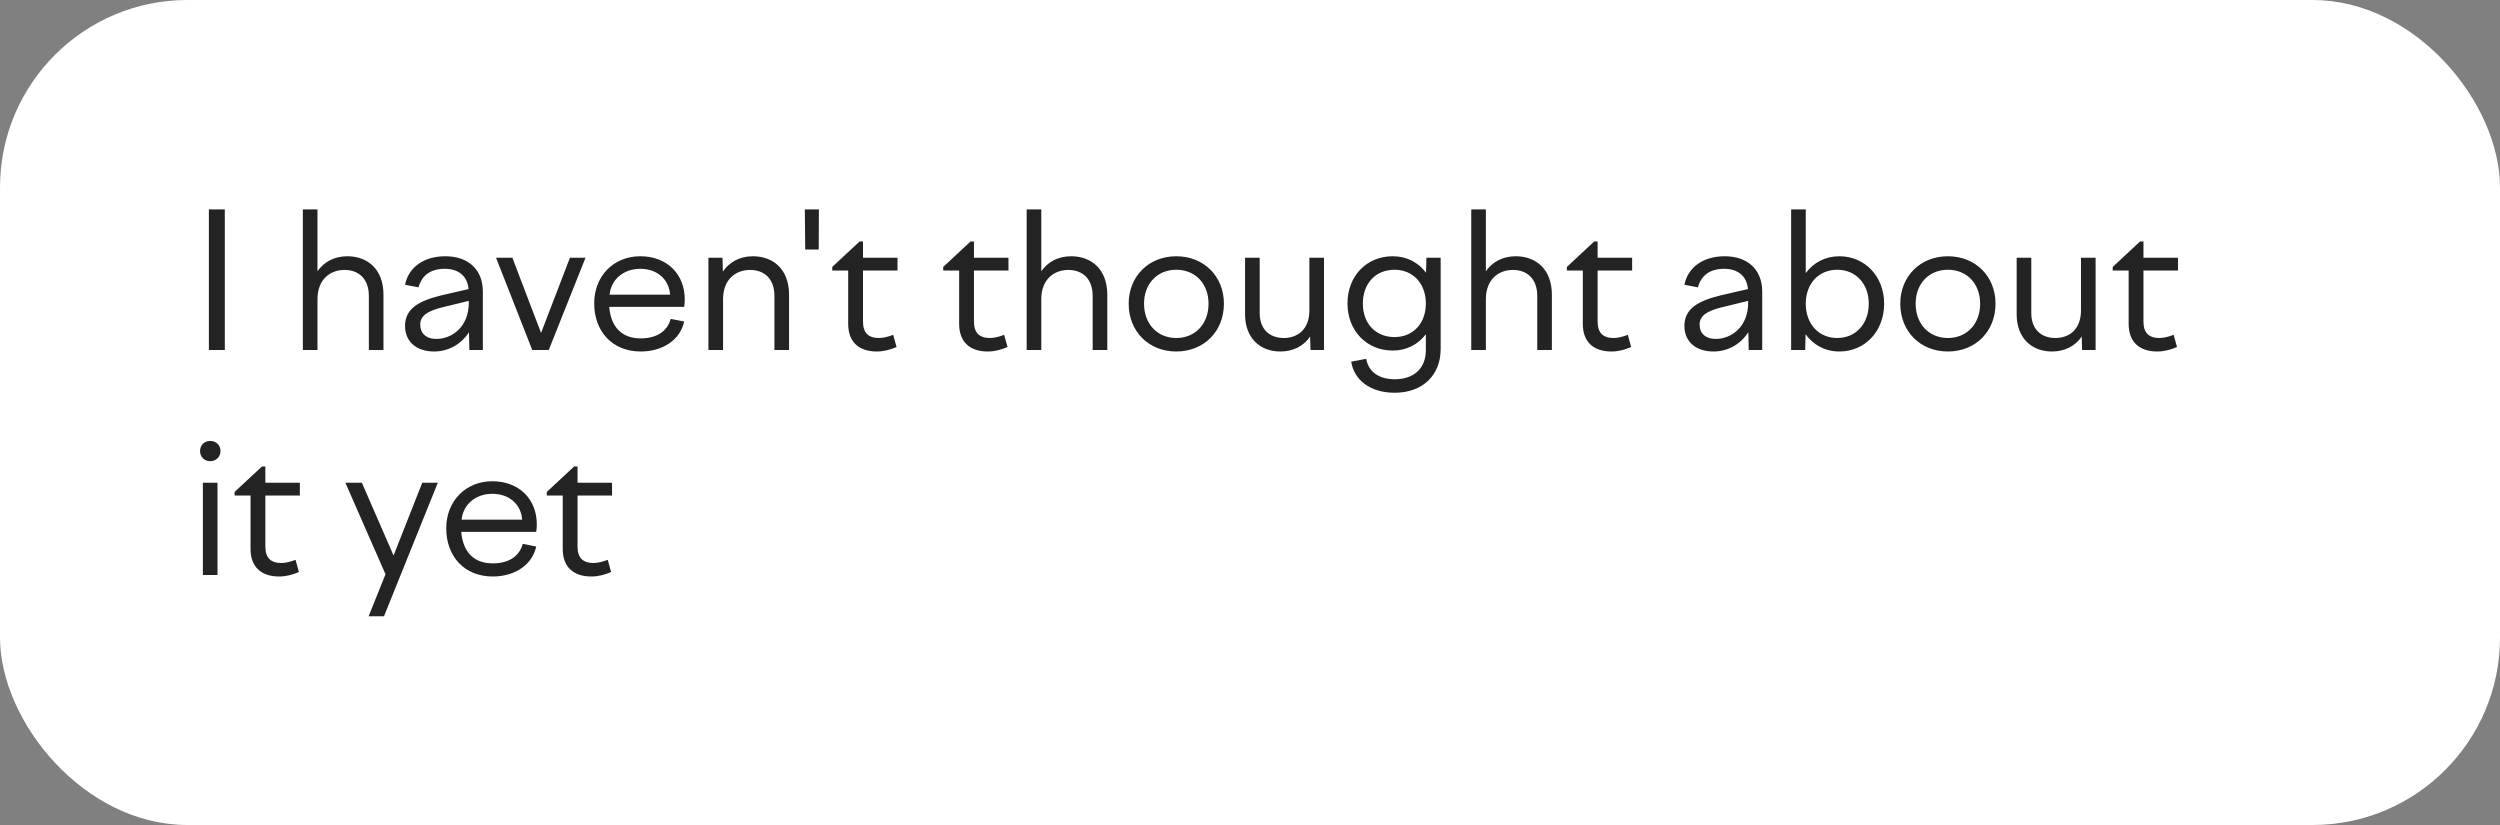 <?xml version="1.0" encoding="UTF-8"?> <svg xmlns="http://www.w3.org/2000/svg" width="200" height="66" viewBox="0 0 200 66" fill="none"><rect x="0" y="0" width="200" height="66" fill="#808080" stroke="none"/> <rect width="200" height="66" rx="15" fill="white"></rect> <path d="M16.71 28V16.75H17.985V28H16.71ZM24.228 28V16.75H25.398V21.7C25.893 20.98 26.718 20.5 27.783 20.5C29.403 20.5 30.678 21.535 30.678 23.575V28H29.508V23.68C29.508 22.285 28.683 21.595 27.558 21.595C26.403 21.595 25.398 22.36 25.398 23.935V28H24.228ZM37.548 28L37.518 26.575C36.903 27.535 35.883 28.12 34.728 28.12C33.333 28.12 32.403 27.34 32.403 26.08C32.403 24.655 33.558 24.055 35.343 23.62L37.488 23.125C37.383 22.045 36.648 21.505 35.583 21.505C34.473 21.505 33.753 22 33.483 22.99L32.403 22.78C32.688 21.37 33.918 20.5 35.628 20.5C37.473 20.5 38.628 21.58 38.628 23.32V28H37.548ZM33.618 25.975C33.618 26.65 34.083 27.115 34.893 27.115C36.213 27.115 37.503 26.095 37.503 24.235V24.07L35.343 24.595C34.233 24.88 33.618 25.24 33.618 25.975ZM42.58 28L39.685 20.62H40.99L43.285 26.635L45.595 20.62H46.84L43.9 28H42.58ZM47.535 24.265C47.535 22.09 49.08 20.5 51.225 20.5C53.34 20.5 54.78 21.91 54.78 23.95C54.78 24.145 54.765 24.355 54.735 24.55H48.735C48.885 26.245 49.815 27.07 51.255 27.07C52.575 27.07 53.4 26.47 53.655 25.51L54.735 25.72C54.42 27.175 53.04 28.12 51.255 28.12C48.975 28.12 47.535 26.5 47.535 24.265ZM51.225 21.505C49.875 21.505 48.885 22.36 48.765 23.575H53.61C53.52 22.345 52.575 21.505 51.225 21.505ZM56.674 28V20.62H57.799L57.829 21.73C58.324 20.995 59.149 20.5 60.229 20.5C61.849 20.5 63.124 21.535 63.124 23.575V28H61.954V23.68C61.954 22.285 61.129 21.595 60.004 21.595C58.849 21.595 57.844 22.36 57.844 23.935V28H56.674ZM64.417 19.96L64.387 16.75H65.512L65.497 19.96H64.417ZM66.58 21.355L68.77 19.315H69.04V20.62H71.8V21.64H69.04V25.72C69.04 26.635 69.475 27.04 70.33 27.04C70.69 27.04 71.11 26.92 71.455 26.785L71.725 27.76C71.26 27.97 70.69 28.12 70.15 28.12C68.68 28.12 67.855 27.325 67.855 25.915V21.64H66.58V21.355ZM75.457 21.355L77.647 19.315H77.917V20.62H80.677V21.64H77.917V25.72C77.917 26.635 78.352 27.04 79.207 27.04C79.567 27.04 79.987 26.92 80.332 26.785L80.602 27.76C80.137 27.97 79.567 28.12 79.027 28.12C77.557 28.12 76.732 27.325 76.732 25.915V21.64H75.457V21.355ZM82.133 28V16.75H83.303V21.7C83.798 20.98 84.623 20.5 85.688 20.5C87.308 20.5 88.583 21.535 88.583 23.575V28H87.413V23.68C87.413 22.285 86.588 21.595 85.463 21.595C84.308 21.595 83.303 22.36 83.303 23.935V28H82.133ZM94.103 20.5C96.308 20.5 97.913 22.105 97.913 24.295C97.913 26.515 96.308 28.12 94.103 28.12C91.898 28.12 90.293 26.515 90.293 24.295C90.293 22.105 91.898 20.5 94.103 20.5ZM94.103 21.58C92.588 21.58 91.523 22.69 91.523 24.295C91.523 25.915 92.588 27.04 94.103 27.04C95.618 27.04 96.683 25.915 96.683 24.295C96.683 22.69 95.618 21.58 94.103 21.58ZM100.775 20.62V25.045C100.775 26.32 101.54 27.04 102.71 27.04C103.76 27.04 104.75 26.395 104.75 24.835V20.62H105.92V28H104.84L104.81 26.92C104.285 27.7 103.43 28.12 102.425 28.12C100.805 28.12 99.605 27.04 99.605 25.15V20.62H100.775ZM107.798 24.28C107.798 22.09 109.313 20.5 111.428 20.5C112.538 20.5 113.468 20.995 114.083 21.82L114.113 20.62H115.253V27.925C115.253 30.04 113.783 31.42 111.578 31.42C109.568 31.42 108.308 30.355 108.098 28.93L109.298 28.705C109.463 29.695 110.258 30.34 111.578 30.34C113.048 30.34 114.068 29.53 114.068 28V26.74C113.453 27.55 112.523 28.045 111.428 28.045C109.313 28.045 107.798 26.44 107.798 24.28ZM109.028 24.28C109.028 25.87 110.033 26.965 111.563 26.965C113.048 26.965 114.068 25.87 114.068 24.28C114.068 22.69 113.048 21.58 111.563 21.58C110.033 21.58 109.028 22.69 109.028 24.28ZM117.7 28V16.75H118.87V21.7C119.365 20.98 120.19 20.5 121.255 20.5C122.875 20.5 124.15 21.535 124.15 23.575V28H122.98V23.68C122.98 22.285 122.155 21.595 121.03 21.595C119.875 21.595 118.87 22.36 118.87 23.935V28H117.7ZM125.35 21.355L127.54 19.315H127.81V20.62H130.57V21.64H127.81V25.72C127.81 26.635 128.245 27.04 129.1 27.04C129.46 27.04 129.88 26.92 130.225 26.785L130.495 27.76C130.03 27.97 129.46 28.12 128.92 28.12C127.45 28.12 126.625 27.325 126.625 25.915V21.64H125.35V21.355ZM139.897 28L139.867 26.575C139.252 27.535 138.232 28.12 137.077 28.12C135.682 28.12 134.752 27.34 134.752 26.08C134.752 24.655 135.907 24.055 137.692 23.62L139.837 23.125C139.732 22.045 138.997 21.505 137.932 21.505C136.822 21.505 136.102 22 135.832 22.99L134.752 22.78C135.037 21.37 136.267 20.5 137.977 20.5C139.822 20.5 140.977 21.58 140.977 23.32V28H139.897ZM135.967 25.975C135.967 26.65 136.432 27.115 137.242 27.115C138.562 27.115 139.852 26.095 139.852 24.235V24.07L137.692 24.595C136.582 24.88 135.967 25.24 135.967 25.975ZM143.291 28V16.75H144.461V21.85C145.076 21.01 146.021 20.5 147.146 20.5C149.186 20.5 150.731 22.105 150.731 24.295C150.731 26.515 149.186 28.12 147.146 28.12C146.021 28.12 145.061 27.595 144.446 26.74L144.416 28H143.291ZM146.981 21.58C145.496 21.58 144.461 22.69 144.461 24.295C144.461 25.915 145.496 27.04 146.981 27.04C148.451 27.04 149.501 25.915 149.501 24.295C149.501 22.69 148.451 21.58 146.981 21.58ZM155.832 20.5C158.037 20.5 159.642 22.105 159.642 24.295C159.642 26.515 158.037 28.12 155.832 28.12C153.627 28.12 152.022 26.515 152.022 24.295C152.022 22.105 153.627 20.5 155.832 20.5ZM155.832 21.58C154.317 21.58 153.252 22.69 153.252 24.295C153.252 25.915 154.317 27.04 155.832 27.04C157.347 27.04 158.412 25.915 158.412 24.295C158.412 22.69 157.347 21.58 155.832 21.58ZM162.503 20.62V25.045C162.503 26.32 163.268 27.04 164.438 27.04C165.488 27.04 166.478 26.395 166.478 24.835V20.62H167.648V28H166.568L166.538 26.92C166.013 27.7 165.158 28.12 164.153 28.12C162.533 28.12 161.333 27.04 161.333 25.15V20.62H162.503ZM169.017 21.355L171.207 19.315H171.477V20.62H174.237V21.64H171.477V25.72C171.477 26.635 171.912 27.04 172.767 27.04C173.127 27.04 173.547 26.92 173.892 26.785L174.162 27.76C173.697 27.97 173.127 28.12 172.587 28.12C171.117 28.12 170.292 27.325 170.292 25.915V21.64H169.017V21.355ZM17.64 36.085C17.64 36.55 17.28 36.895 16.815 36.895C16.35 36.895 16.005 36.55 16.005 36.085C16.005 35.605 16.35 35.275 16.815 35.275C17.28 35.275 17.64 35.605 17.64 36.085ZM16.23 46V38.62H17.4V46H16.23ZM18.768 39.355L20.958 37.315H21.228V38.62H23.988V39.64H21.228V43.72C21.228 44.635 21.663 45.04 22.518 45.04C22.878 45.04 23.298 44.92 23.643 44.785L23.913 45.76C23.448 45.97 22.878 46.12 22.338 46.12C20.868 46.12 20.043 45.325 20.043 43.915V39.64H18.768V39.355ZM27.63 38.62H28.95L31.485 44.44L33.78 38.62H35.025L30.72 49.3H29.49L30.84 45.94L27.63 38.62ZM35.699 42.265C35.699 40.09 37.244 38.5 39.389 38.5C41.504 38.5 42.944 39.91 42.944 41.95C42.944 42.145 42.929 42.355 42.899 42.55H36.899C37.049 44.245 37.979 45.07 39.419 45.07C40.739 45.07 41.564 44.47 41.819 43.51L42.899 43.72C42.584 45.175 41.204 46.12 39.419 46.12C37.139 46.12 35.699 44.5 35.699 42.265ZM39.389 39.505C38.039 39.505 37.049 40.36 36.929 41.575H41.774C41.684 40.345 40.739 39.505 39.389 39.505ZM43.743 39.355L45.933 37.315H46.203V38.62H48.963V39.64H46.203V43.72C46.203 44.635 46.638 45.04 47.493 45.04C47.853 45.04 48.273 44.92 48.618 44.785L48.888 45.76C48.423 45.97 47.853 46.12 47.313 46.12C45.843 46.12 45.018 45.325 45.018 43.915V39.64H43.743V39.355Z" fill="#232323"></path> </svg> 